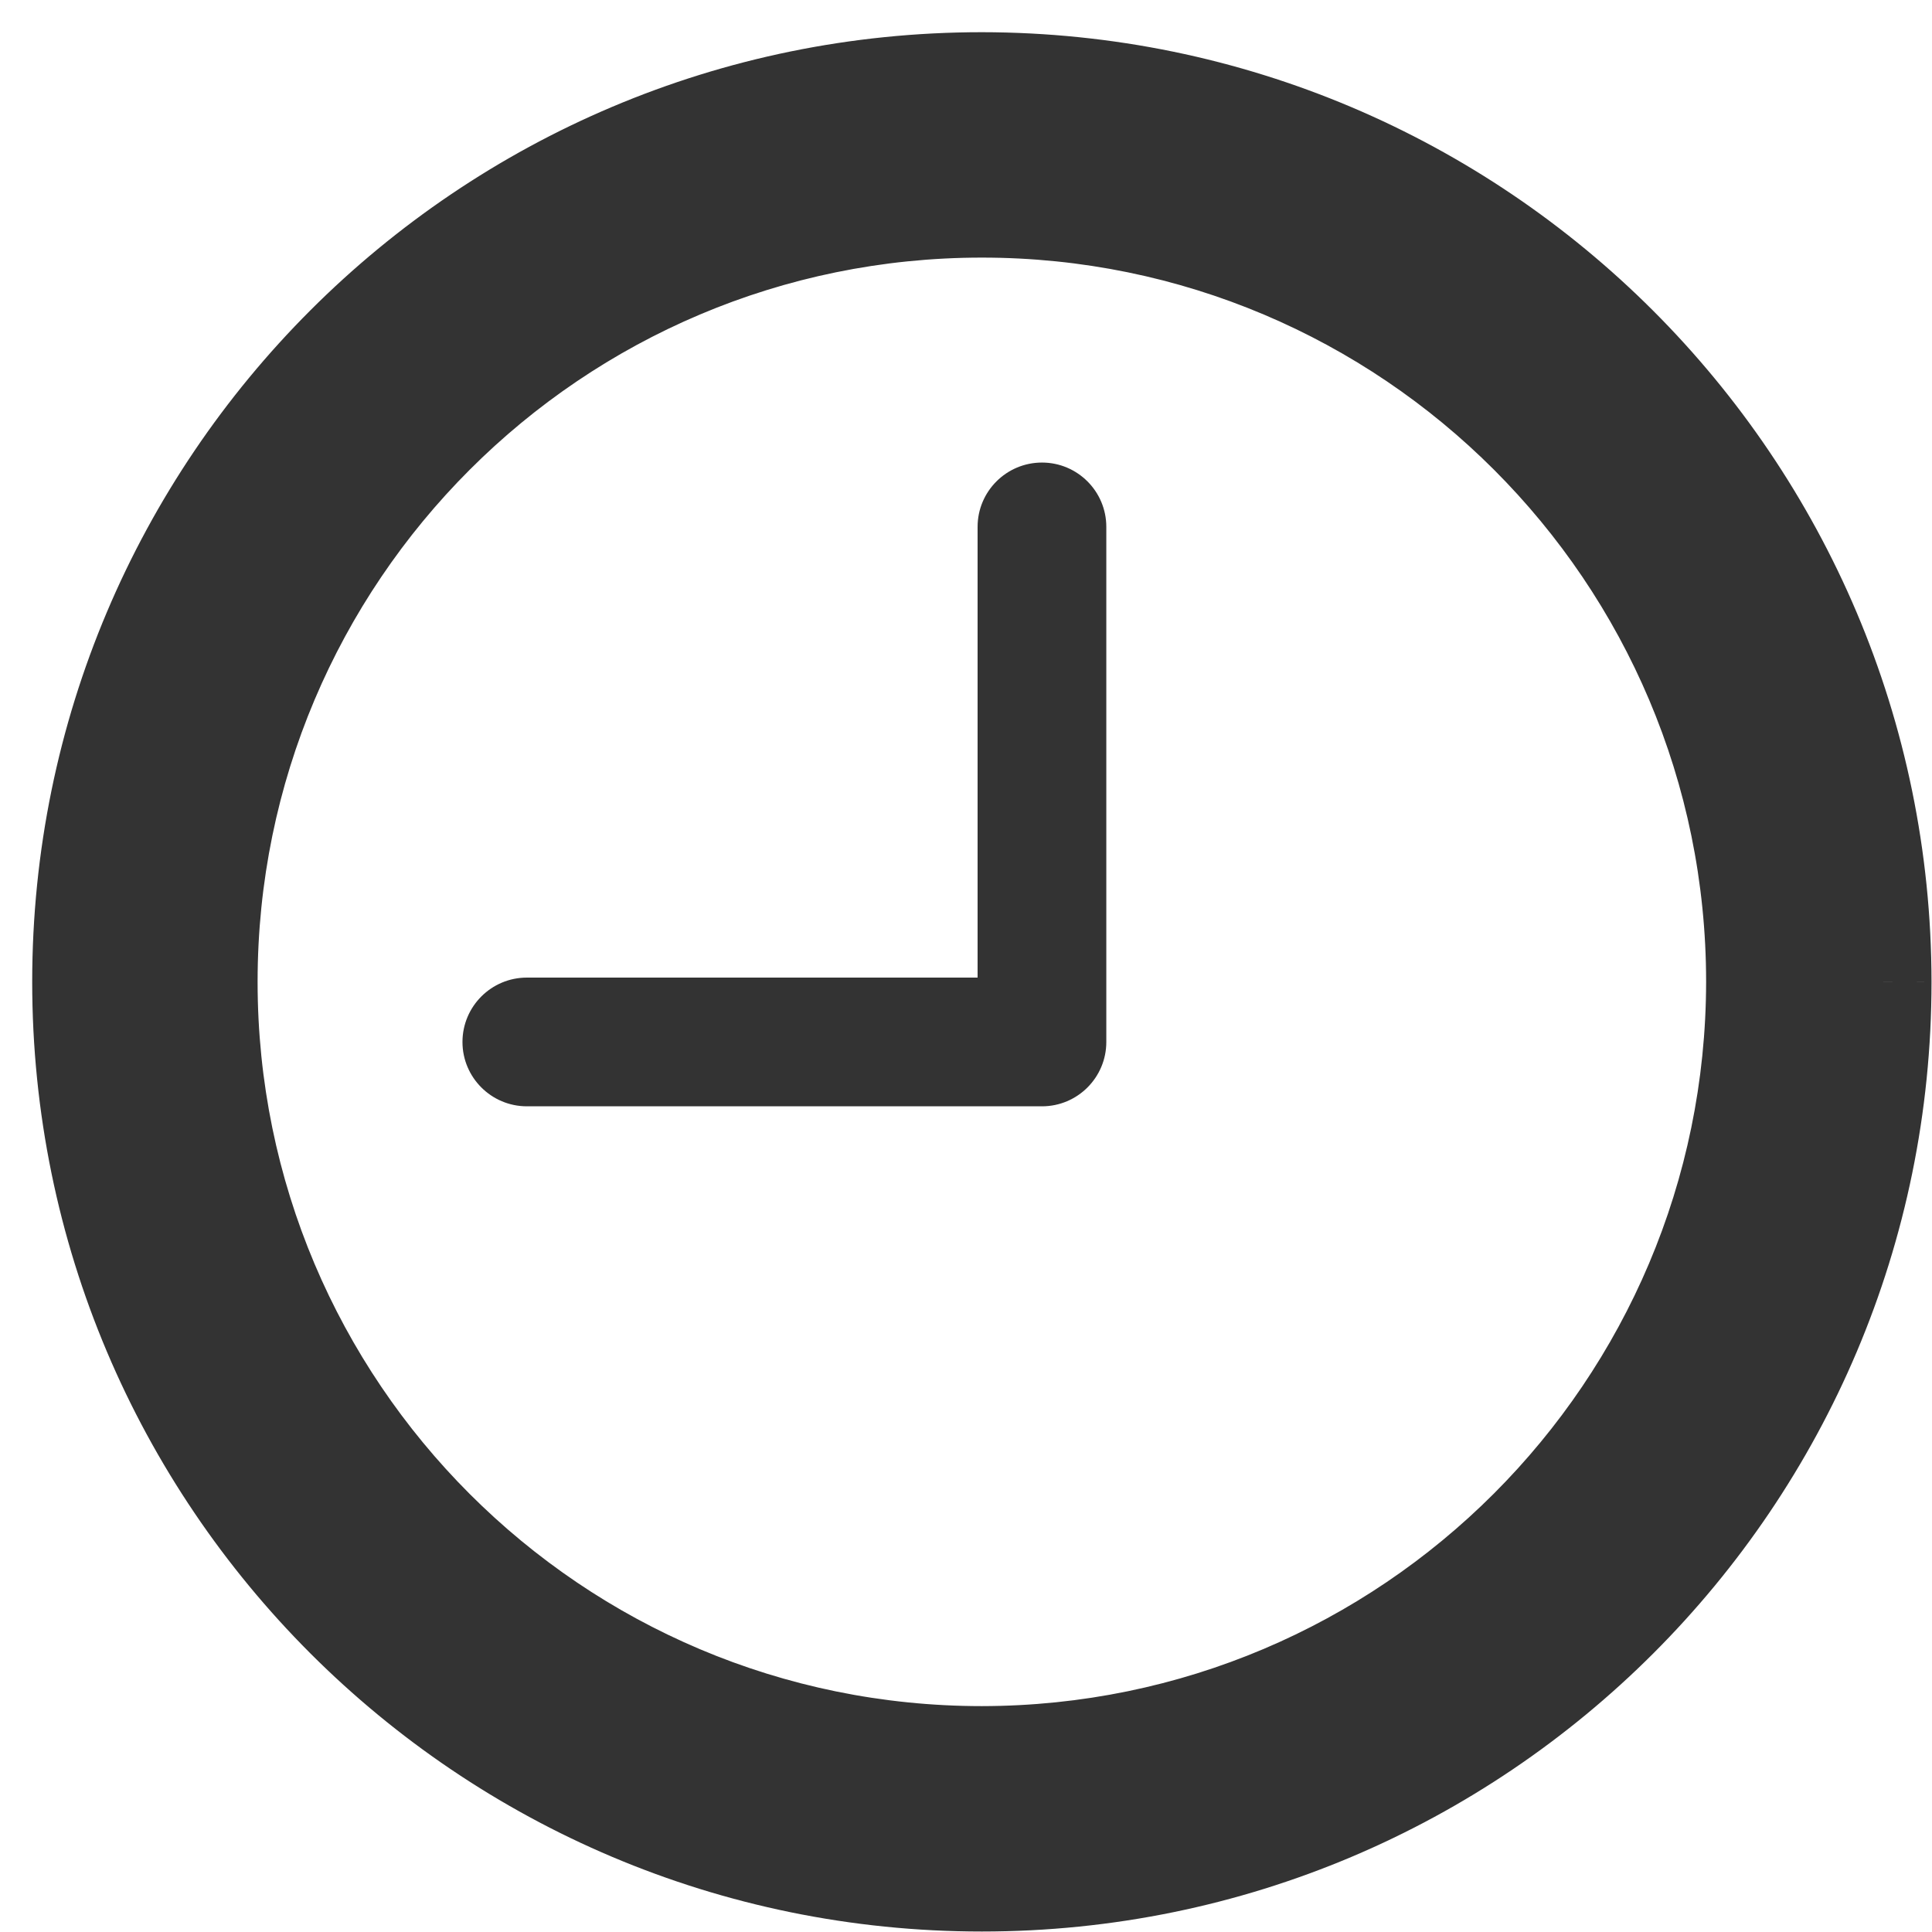 <svg width="24" height="24" viewBox="0 0 24 24" fill="none" xmlns="http://www.w3.org/2000/svg">
<path fill-rule="evenodd" clip-rule="evenodd" d="M1 12.197C1 6.013 6.013 1 12.197 1C18.378 1.007 23.387 6.016 23.394 12.197C23.394 18.381 18.381 23.394 12.197 23.394C6.013 23.394 1 18.381 1 12.197ZM2.6 12.197C2.6 17.497 6.896 21.794 12.197 21.794C17.495 21.788 21.788 17.495 21.794 12.197C21.794 6.896 17.497 2.6 12.197 2.6C6.896 2.6 2.6 6.896 2.6 12.197Z" fill="#333333"/>
<path d="M12.197 1L12.197 0.4H12.197V1ZM23.394 12.197L23.994 12.197L23.994 12.196L23.394 12.197ZM12.197 21.794L12.197 22.394L12.197 22.394L12.197 21.794ZM21.794 12.197L22.394 12.197V12.197H21.794ZM12.197 0.4C5.682 0.4 0.4 5.682 0.4 12.197H1.6C1.6 6.344 6.344 1.6 12.197 1.6V0.4ZM23.994 12.196C23.987 5.684 18.709 0.407 12.197 0.4L12.196 1.6C18.047 1.606 22.788 6.347 22.794 12.197L23.994 12.196ZM12.197 23.994C18.712 23.994 23.994 18.712 23.994 12.197H22.794C22.794 18.049 18.049 22.794 12.197 22.794V23.994ZM0.4 12.197C0.4 18.712 5.682 23.994 12.197 23.994V22.794C6.344 22.794 1.6 18.049 1.6 12.197H0.4ZM12.197 21.194C7.228 21.194 3.2 17.166 3.2 12.197H2C2 17.829 6.565 22.394 12.197 22.394V21.194ZM21.194 12.196C21.189 17.163 17.163 21.189 12.196 21.194L12.197 22.394C17.826 22.388 22.388 17.826 22.394 12.197L21.194 12.196ZM12.197 3.2C17.166 3.2 21.194 7.228 21.194 12.197H22.394C22.394 6.565 17.829 2 12.197 2V3.2ZM3.2 12.197C3.2 7.228 7.228 3.2 12.197 3.2V2C6.565 2 2 6.565 2 12.197H3.2Z" fill="#333333"/>
<path d="M12.944 5.746C12.502 5.746 12.144 6.104 12.144 6.545V12.144H6.545C6.104 12.144 5.745 12.502 5.745 12.944C5.745 13.385 6.104 13.743 6.545 13.743H12.944C13.385 13.743 13.743 13.385 13.743 12.944V6.545C13.743 6.104 13.385 5.746 12.944 5.746Z" fill="#333333"/>
</svg>
